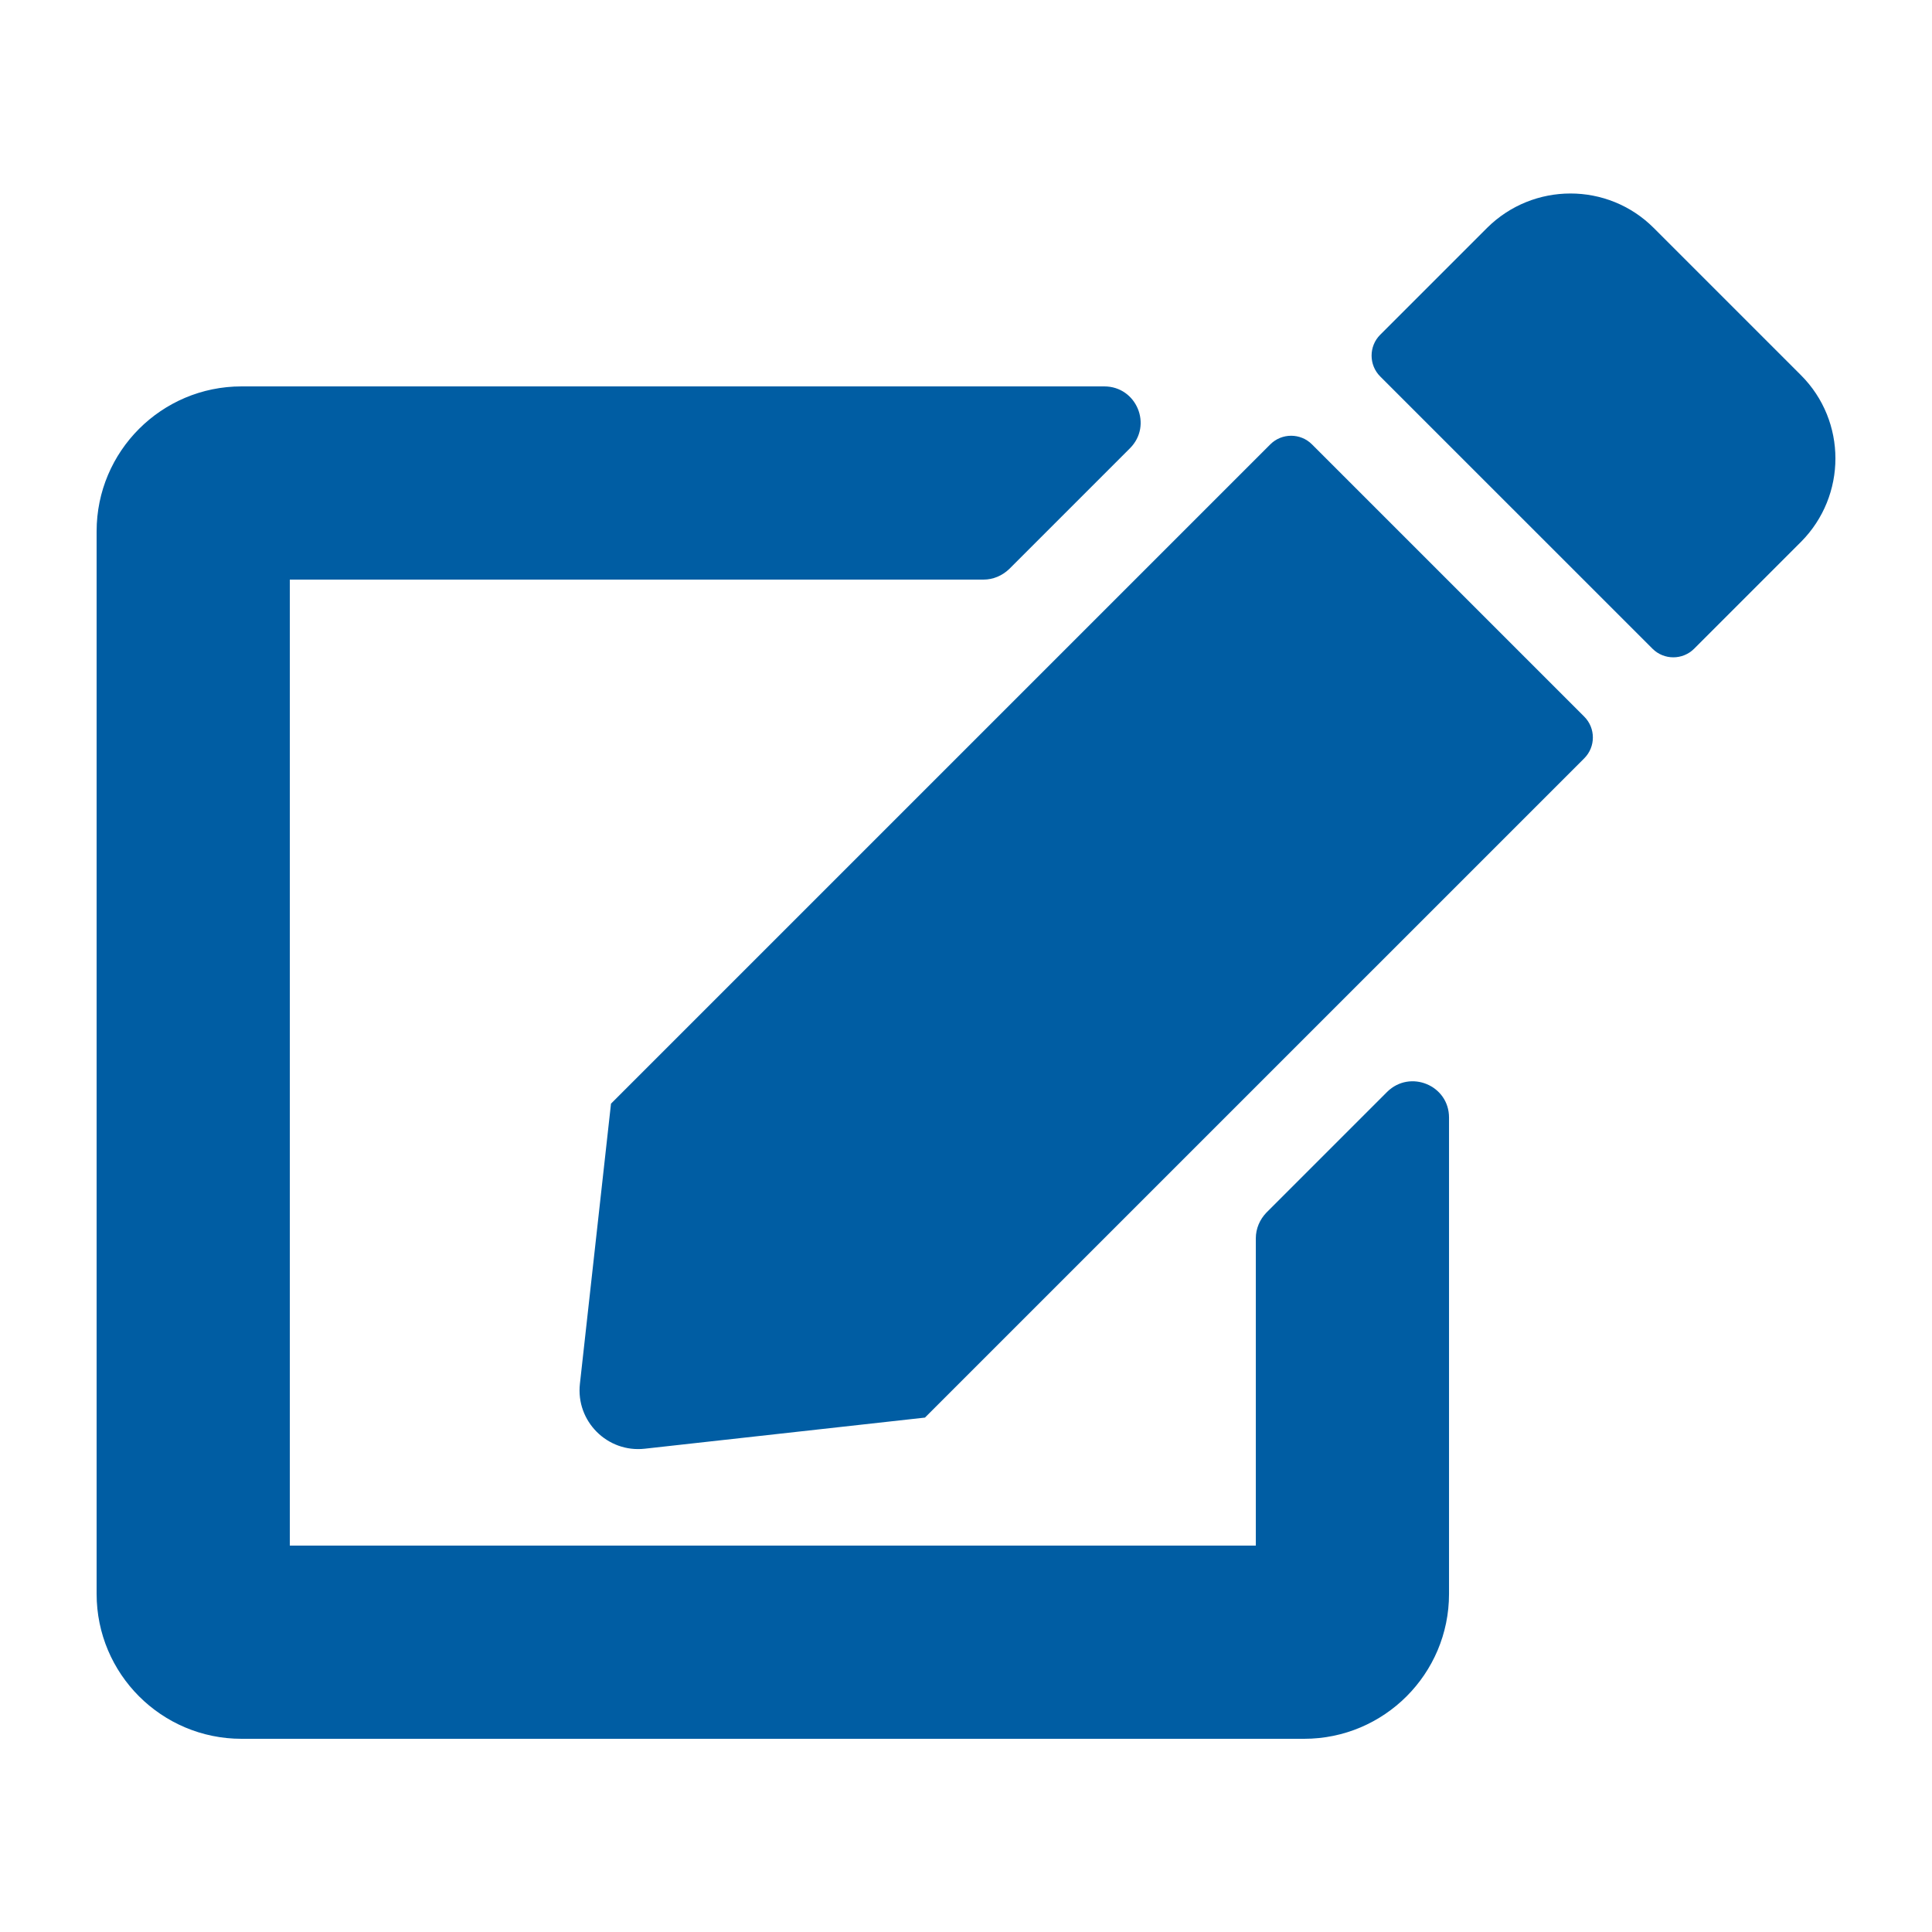 <svg width="98" height="98" viewBox="0 0 98 98" fill="none" xmlns="http://www.w3.org/2000/svg">
<path d="M66.549 22.54L80.361 36.352C80.943 36.934 80.943 37.883 80.361 38.465L46.918 71.907L32.708 73.485C30.81 73.699 29.202 72.091 29.416 70.192L30.993 55.982L64.436 22.54C65.018 21.958 65.967 21.958 66.549 22.54ZM91.355 19.033L83.883 11.561C81.555 9.233 77.773 9.233 75.43 11.561L70.01 16.981C69.428 17.563 69.428 18.513 70.01 19.095L83.822 32.906C84.403 33.488 85.353 33.488 85.935 32.906L91.355 27.486C93.683 25.143 93.683 21.361 91.355 19.033ZM63.701 62.812V78.4H14.701V29.4H49.889C50.379 29.4 50.838 29.201 51.191 28.864L57.316 22.739C58.479 21.575 57.652 19.6 56.014 19.6H12.251C8.193 19.6 4.901 22.892 4.901 26.95V80.85C4.901 84.908 8.193 88.2 12.251 88.2H66.151C70.209 88.2 73.501 84.908 73.501 80.85V56.687C73.501 55.048 71.526 54.237 70.362 55.385L64.237 61.51C63.9 61.862 63.701 62.322 63.701 62.812Z" fill="#005DA3"/>
</svg>

